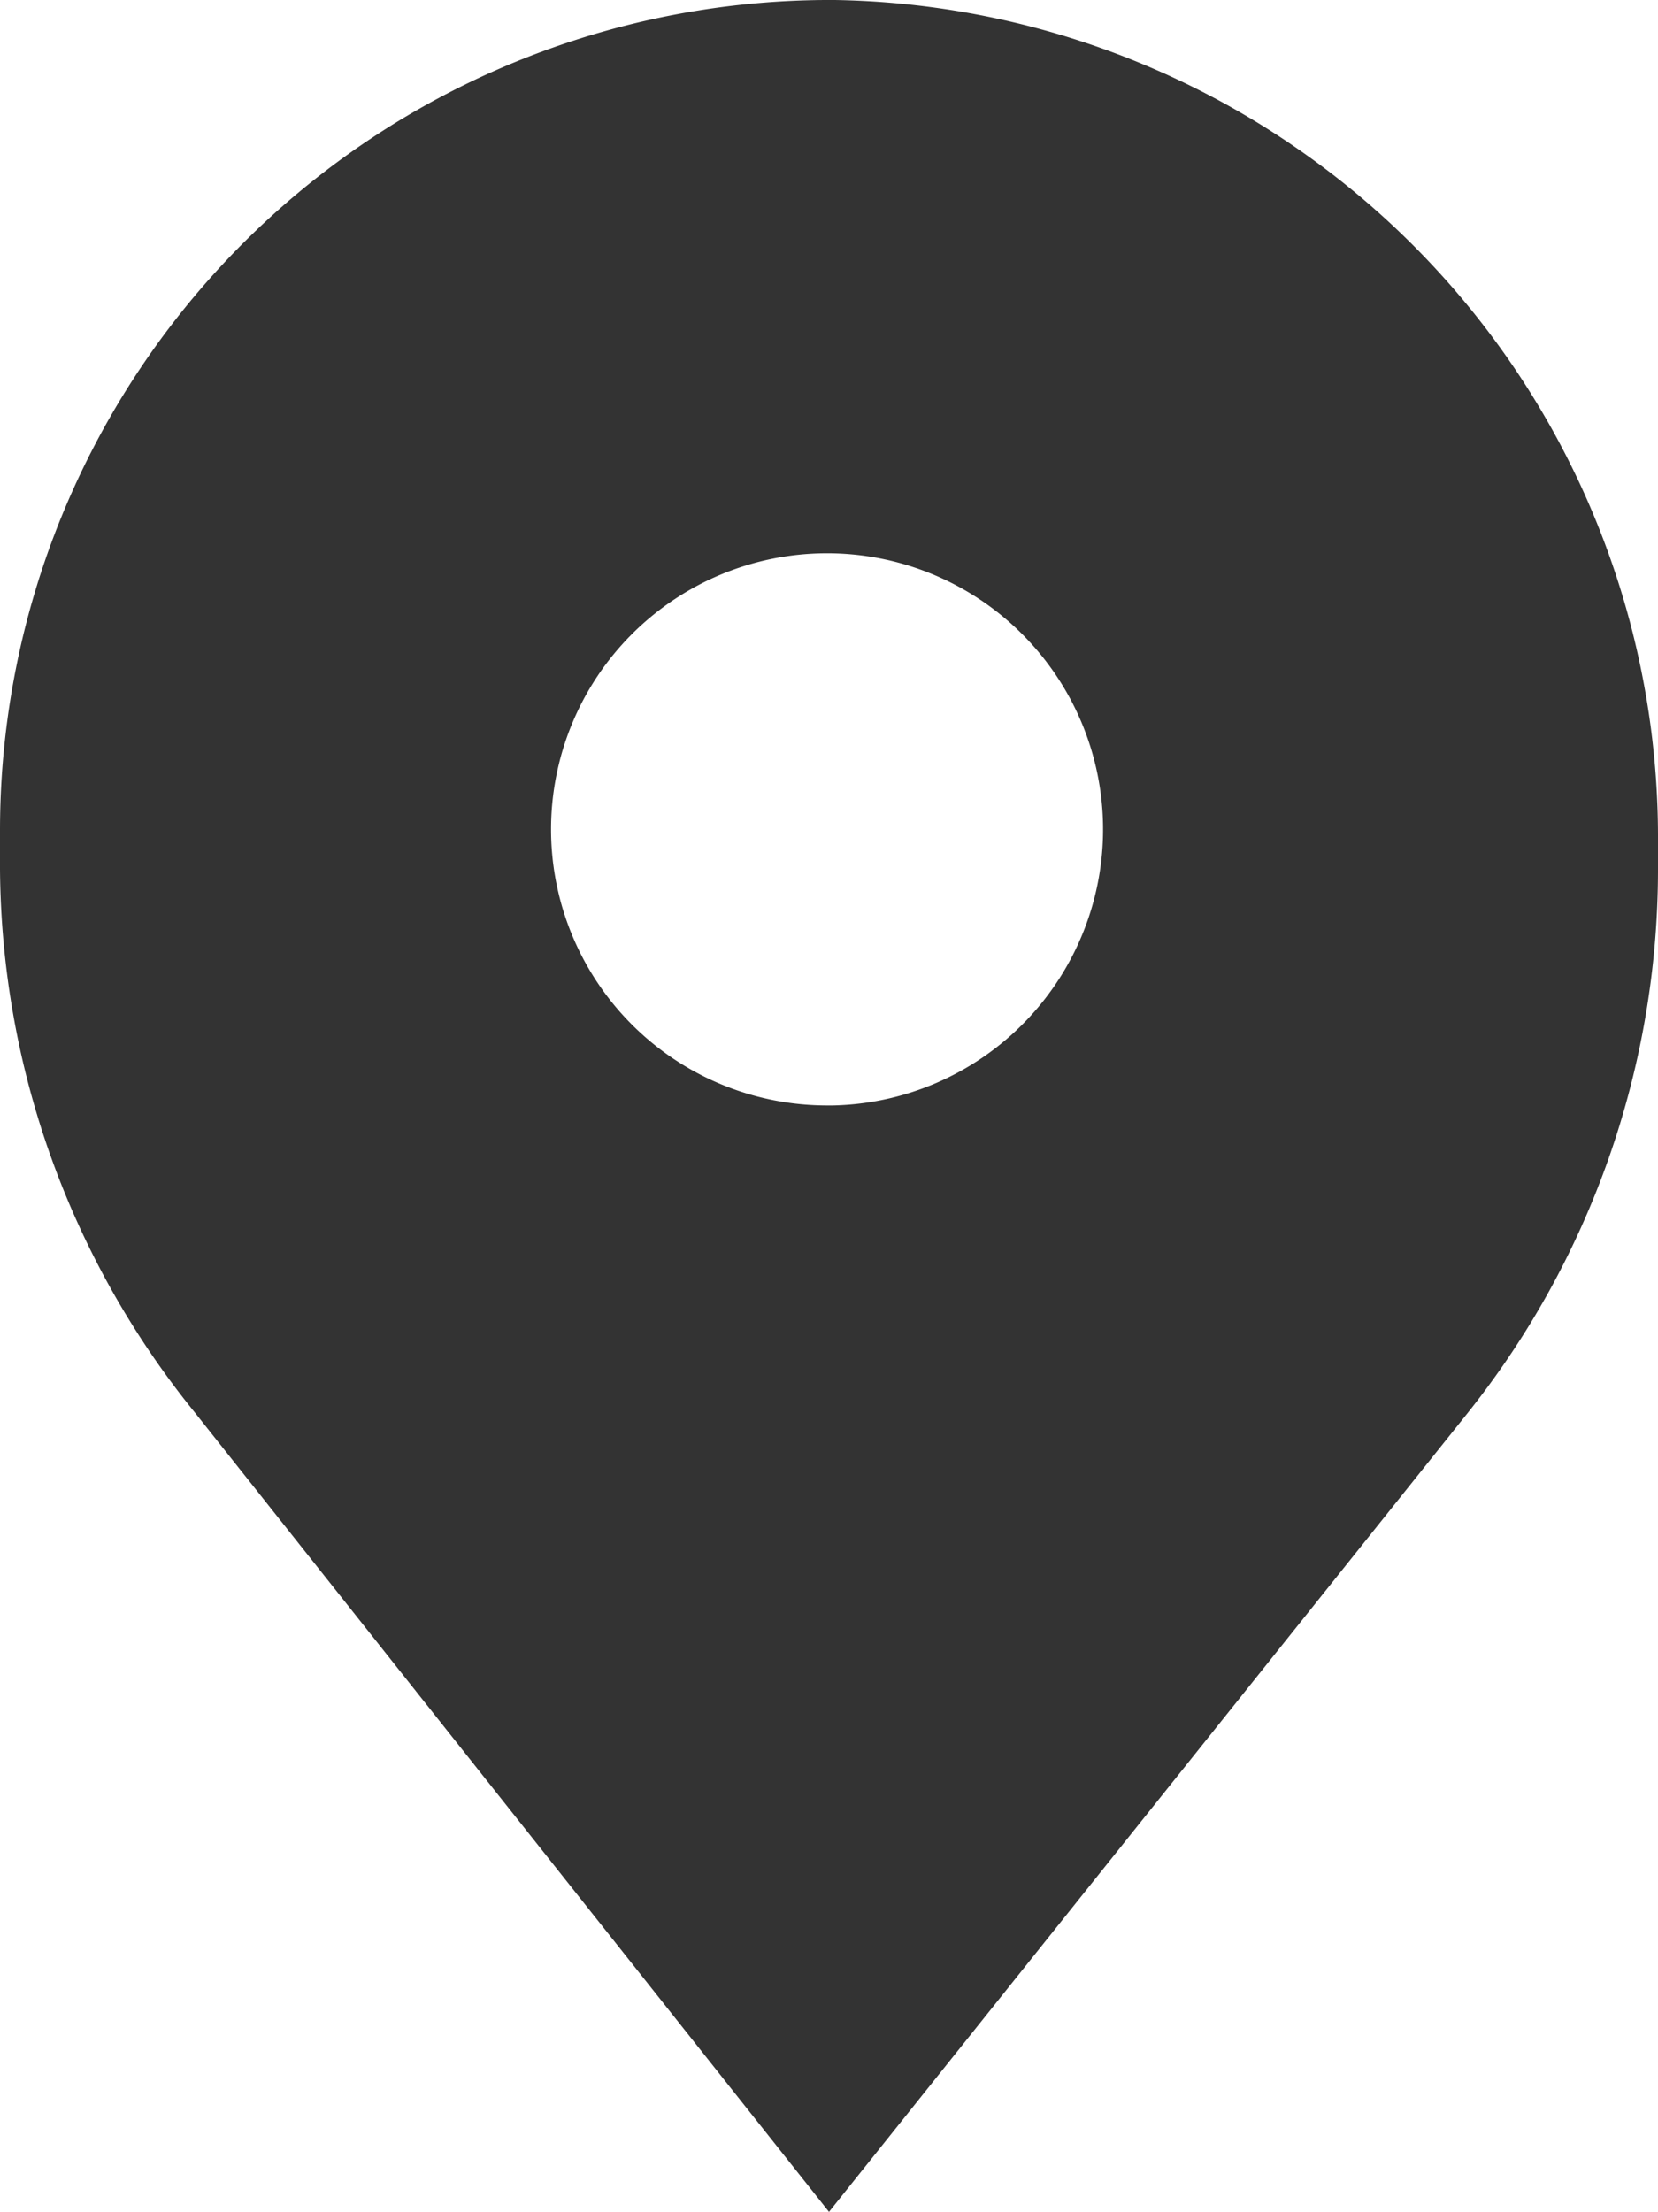 <svg xmlns="http://www.w3.org/2000/svg" viewBox="0 0 17 22.67"><defs><style>.cls-1{fill:#333;fill-rule:evenodd;}</style></defs><g id="Calque_2" data-name="Calque 2"><g id="Calque_1-2" data-name="Calque 1"><path class="cls-1" d="M2,14.48,8.5,22.67l6.55-8.19A8.93,8.93,0,0,0,17,8.91V8.55A8.58,8.58,0,0,0,8.56,0,8.51,8.51,0,0,0,0,8.5v.41A8.93,8.93,0,0,0,2,14.48Zm6.54-3.15A2.83,2.83,0,1,0,5.65,8.5,2.83,2.83,0,0,0,8.49,11.33Z"/></g></g></svg>